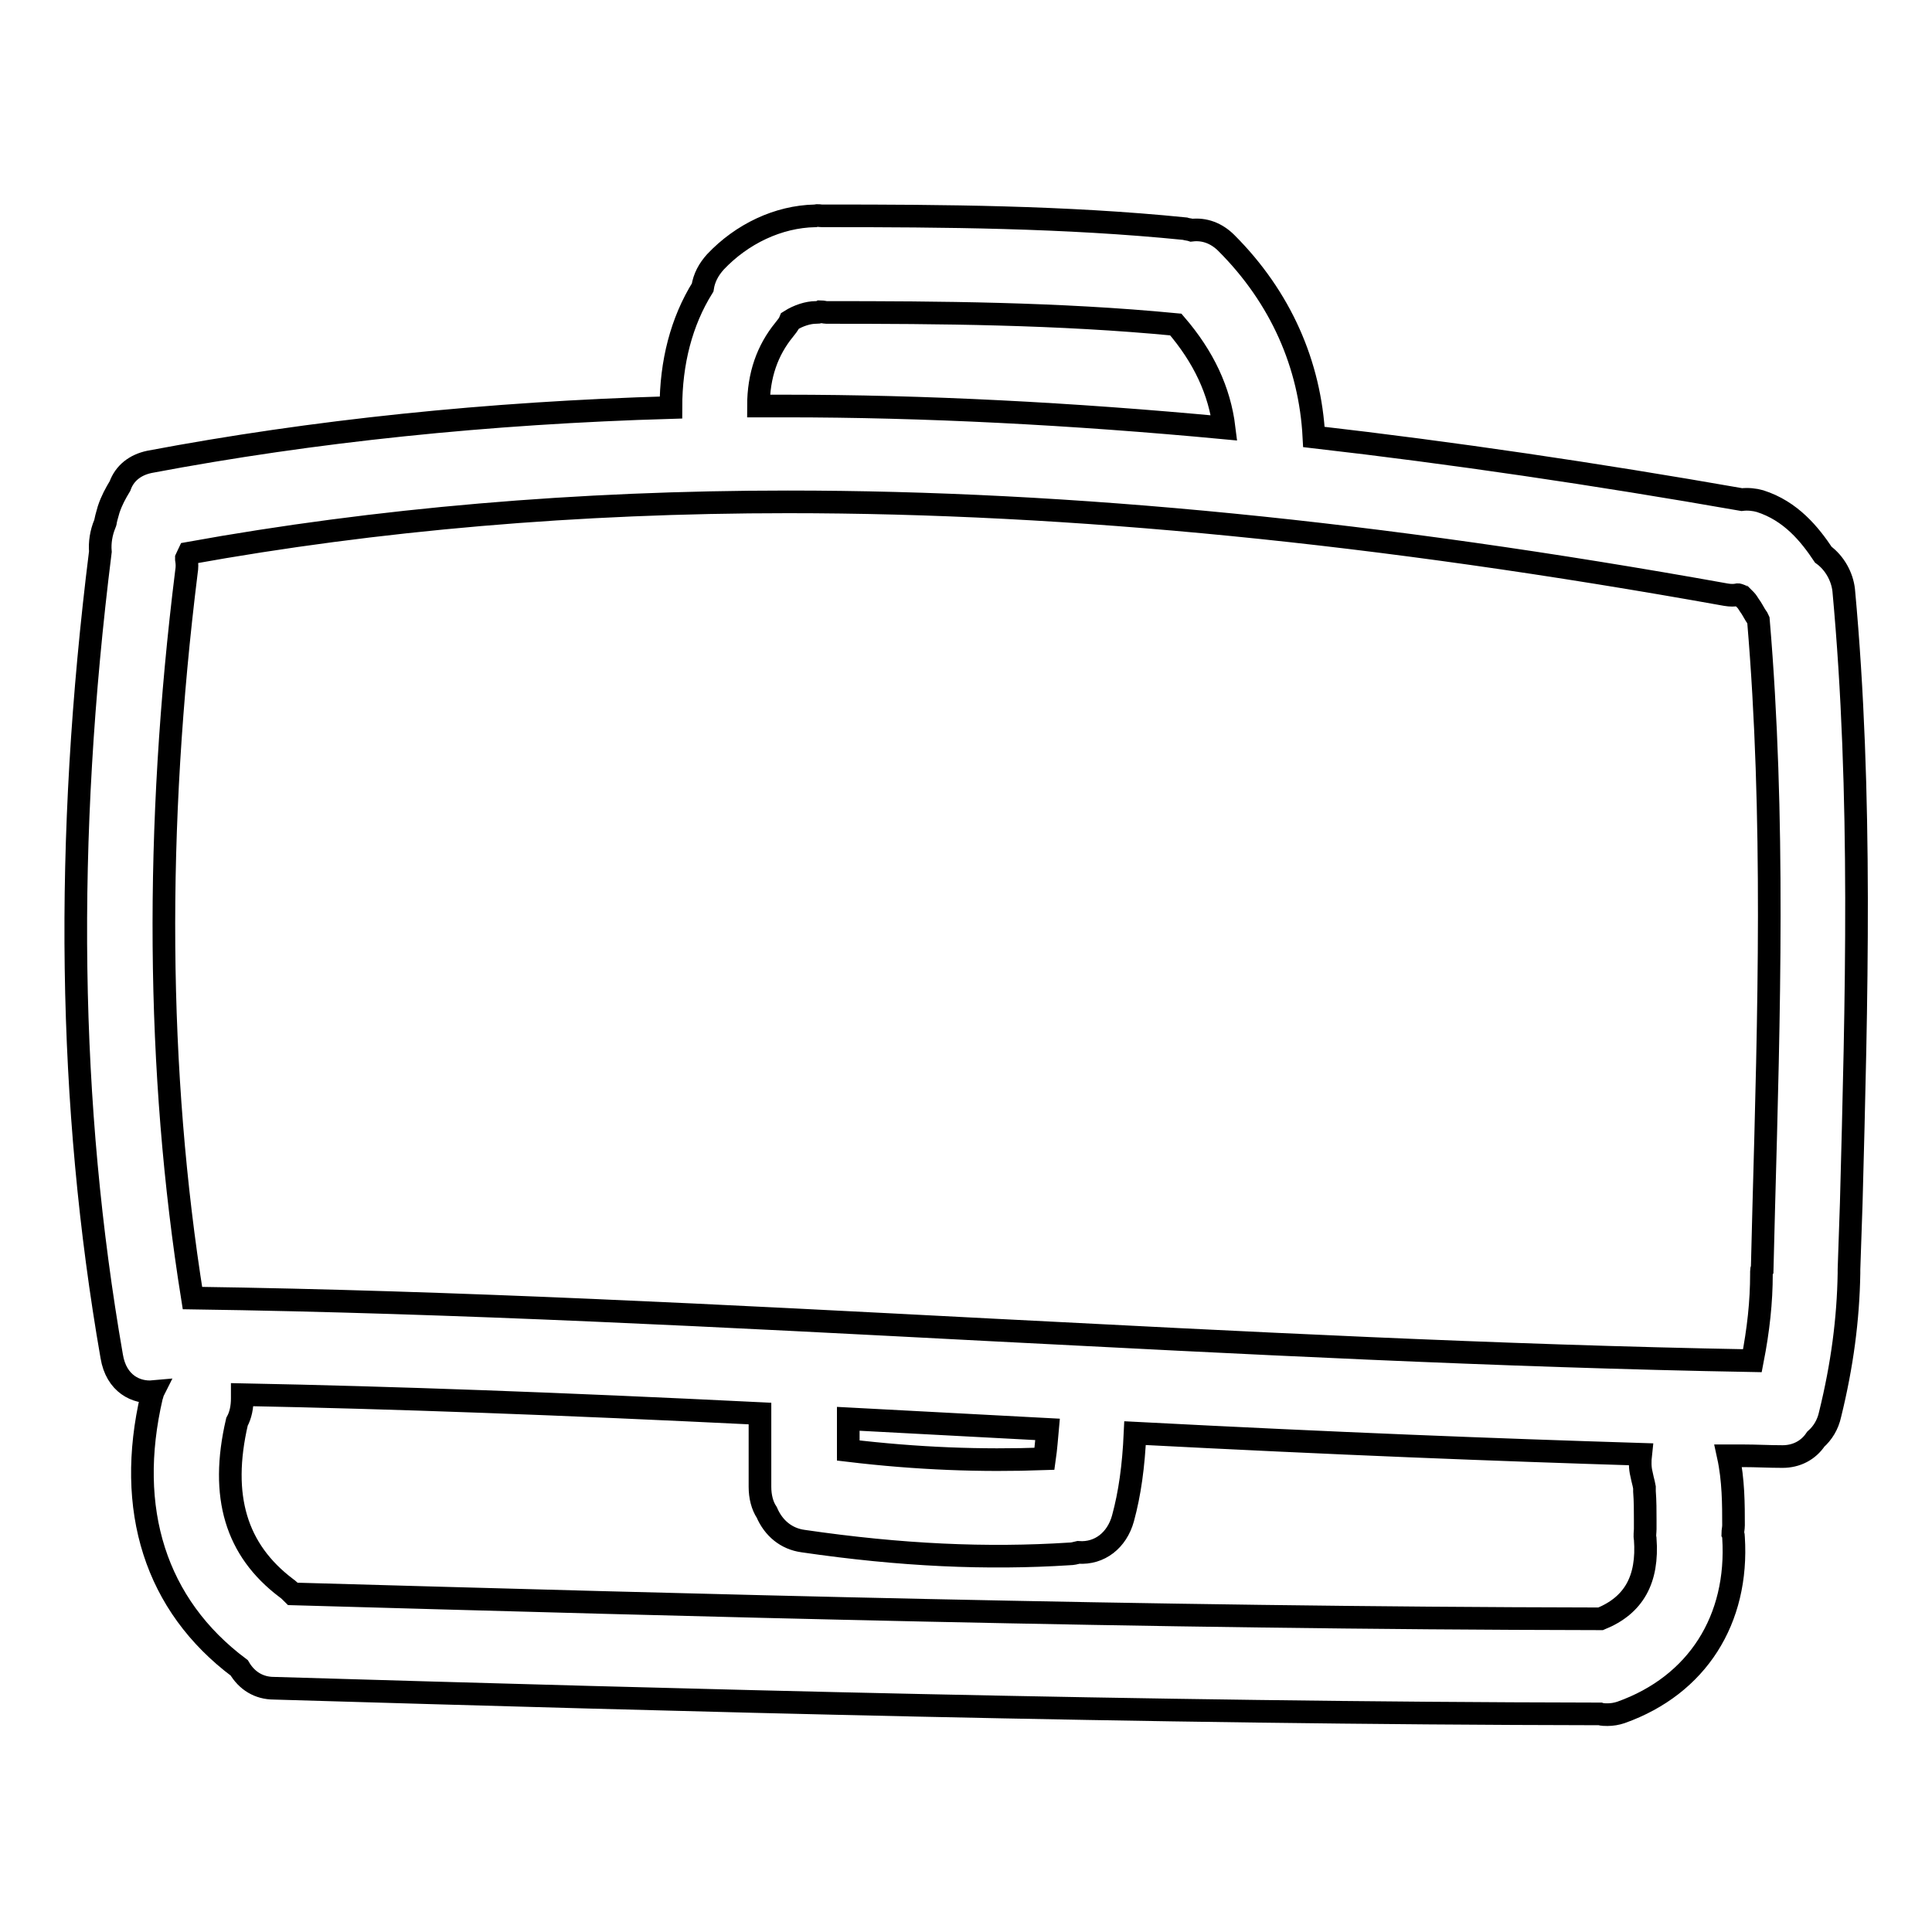 <?xml version="1.0" encoding="utf-8"?>
<!-- Svg Vector Icons : http://www.onlinewebfonts.com/icon -->
<!DOCTYPE svg PUBLIC "-//W3C//DTD SVG 1.1//EN" "http://www.w3.org/Graphics/SVG/1.1/DTD/svg11.dtd">
<svg version="1.1" xmlns="http://www.w3.org/2000/svg" xmlns:xlink="http://www.w3.org/1999/xlink" x="0px" y="0px" viewBox="0 0 256 256" enable-background="new 0 0 256 256" xml:space="preserve">
<g><g><g><g><path stroke-width="3" fill-opacity="0" stroke="#000000"  d="M241.6,73.5c-1.8-2.7-4.3-5.8-8.4-7.1c-0.7-0.2-1.6-0.3-2.4-0.2c-19.4-3.4-38.4-6.2-56.7-8.3c-0.5-9.6-4.4-18.5-11.6-25.7c-1.3-1.3-2.9-1.9-4.6-1.7c-0.3-0.1-0.6-0.1-0.9-0.2c-15.9-1.6-32.1-1.7-47.4-1.7c-0.2,0-0.4,0-0.7,0c-0.3,0-0.5-0.1-0.9,0c-4.9,0.1-9.7,2.4-13.2,6.1c-0.9,1-1.5,2.1-1.7,3.4c-2.8,4.5-4.2,9.9-4.2,15.9c-24.2,0.7-47.4,3.1-69.1,7.2c-1.9,0.4-3.3,1.5-3.9,3.2c-0.6,1-1.1,1.9-1.5,3.1c-0.1,0.4-0.3,1-0.4,1.5c0,0.2-0.1,0.4-0.1,0.4c-0.5,1.2-0.7,2.5-0.6,3.7c-4.8,38.4-4.3,73.3,1.5,106.6c0.6,3.7,3.3,4.9,5.5,4.7c-0.1,0.2-0.1,0.4-0.2,0.6c-3.5,15,0.5,27.7,11.6,36c1,1.7,2.6,2.7,4.6,2.7c54.1,1.6,115.4,3.3,175.3,3.4c0.1,0,0.2,0,0.4,0c0.3,0.1,0.7,0.1,1,0.1c0.6,0,1.2-0.1,1.8-0.3c10.1-3.6,15.6-12.3,14.9-23.2c0-0.1,0-0.3-0.1-0.5c0-0.3,0.1-0.7,0.1-1.1c0-2.7,0-6-0.7-9.2l2,0c1.7,0,3.4,0.1,5.2,0.1c1.8,0,3.4-0.8,4.4-2.3c0.9-0.8,1.6-1.9,1.9-3.3c1.6-6.5,2.4-12.6,2.5-18.7c0-0.2,0-0.3,0-0.5l0.3-8.8c0.7-26.6,1.5-54.1-1-81.2C244.1,76.4,243.1,74.6,241.6,73.5z M233.4,168.5l0,0.3c0,3.7-0.4,7.4-1.2,11.5c-33.8-0.6-68.1-2.4-101.2-4.1c-34.6-1.8-70.3-3.7-105.5-4.2c-4.8-30-5-62.4-0.8-96.2c0.1-0.6,0.1-1.1,0-1.7l0-0.1c0.1-0.2,0.2-0.5,0.3-0.7c24.9-4.5,51.6-6.8,79.4-6.8c37.5,0,78.1,4,124.3,12.3c0.6,0.1,1.1,0.1,1.6,0c0.1,0,0.2,0.1,0.3,0.1c0.1,0,0.1,0.1,0.2,0.1c0.2,0.2,0.3,0.3,0.5,0.5c0.2,0.2,0.3,0.4,0.5,0.7c0.3,0.4,0.5,0.8,0.8,1.3l0.2,0.3c0.1,0.1,0.1,0.2,0.2,0.4c2.2,26,1.4,52.4,0.7,78l-0.2,7.9C233.4,168.2,233.4,168.3,233.4,168.5z M100.5,53.8c0-4.1,1.2-7.4,3.4-10.1c0.3-0.4,0.6-0.7,0.8-1.2c1.1-0.7,2.4-1.1,3.4-1.1c0.2,0,0.4,0,0.6-0.1c0.3,0,0.6,0.1,0.8,0.1c14.9,0,30.7,0.1,46.3,1.6c3.7,4.3,5.8,8.8,6.4,13.7c-20.2-1.9-39.8-2.9-58.1-2.9C102.9,53.8,101.7,53.8,100.5,53.8z M138.4,193.3c-8.4,0.3-16.8,0-26-1.1v-4.2l26.4,1.4C138.7,190.5,138.6,191.9,138.4,193.3z M31.4,188.4c0.5-0.9,0.7-2,0.7-3.1c0-0.2,0-0.4,0-0.5c20.3,0.4,42.1,1.2,68.6,2.5v9.7c0,1.3,0.3,2.5,0.9,3.4c0.9,2.1,2.6,3.5,4.8,3.8c13,1.9,24.4,2.4,35.3,1.7c0.4,0,0.8-0.1,1.2-0.2c2.8,0.2,5.1-1.6,5.9-4.5c0.9-3.3,1.4-6.9,1.6-11.3c26.9,1.4,47.7,2.2,67,2.8c-0.1,0.9-0.1,1.8,0.1,2.6c0.1,0.5,0.2,0.9,0.3,1.3l0.1,0.5c0,0.1,0,0.2,0,0.5c0.1,1.3,0.1,2.6,0.1,3.8v0.7c0,0.1,0,0.3,0,0.5c0,0.4-0.1,0.9,0,1.3c0.4,5.4-1.5,8.8-5.9,10.6c-0.1,0-0.3,0-0.4,0c-59.6-0.1-119.8-1.8-172.9-3.3c-0.3-0.3-0.6-0.6-0.9-0.8C31.3,205.4,29.1,198.3,31.4,188.4z"/></g></g><g></g><g></g><g></g><g></g><g></g><g></g><g></g><g></g><g></g><g></g><g></g><g></g><g></g><g></g><g></g></g></g>
</svg>